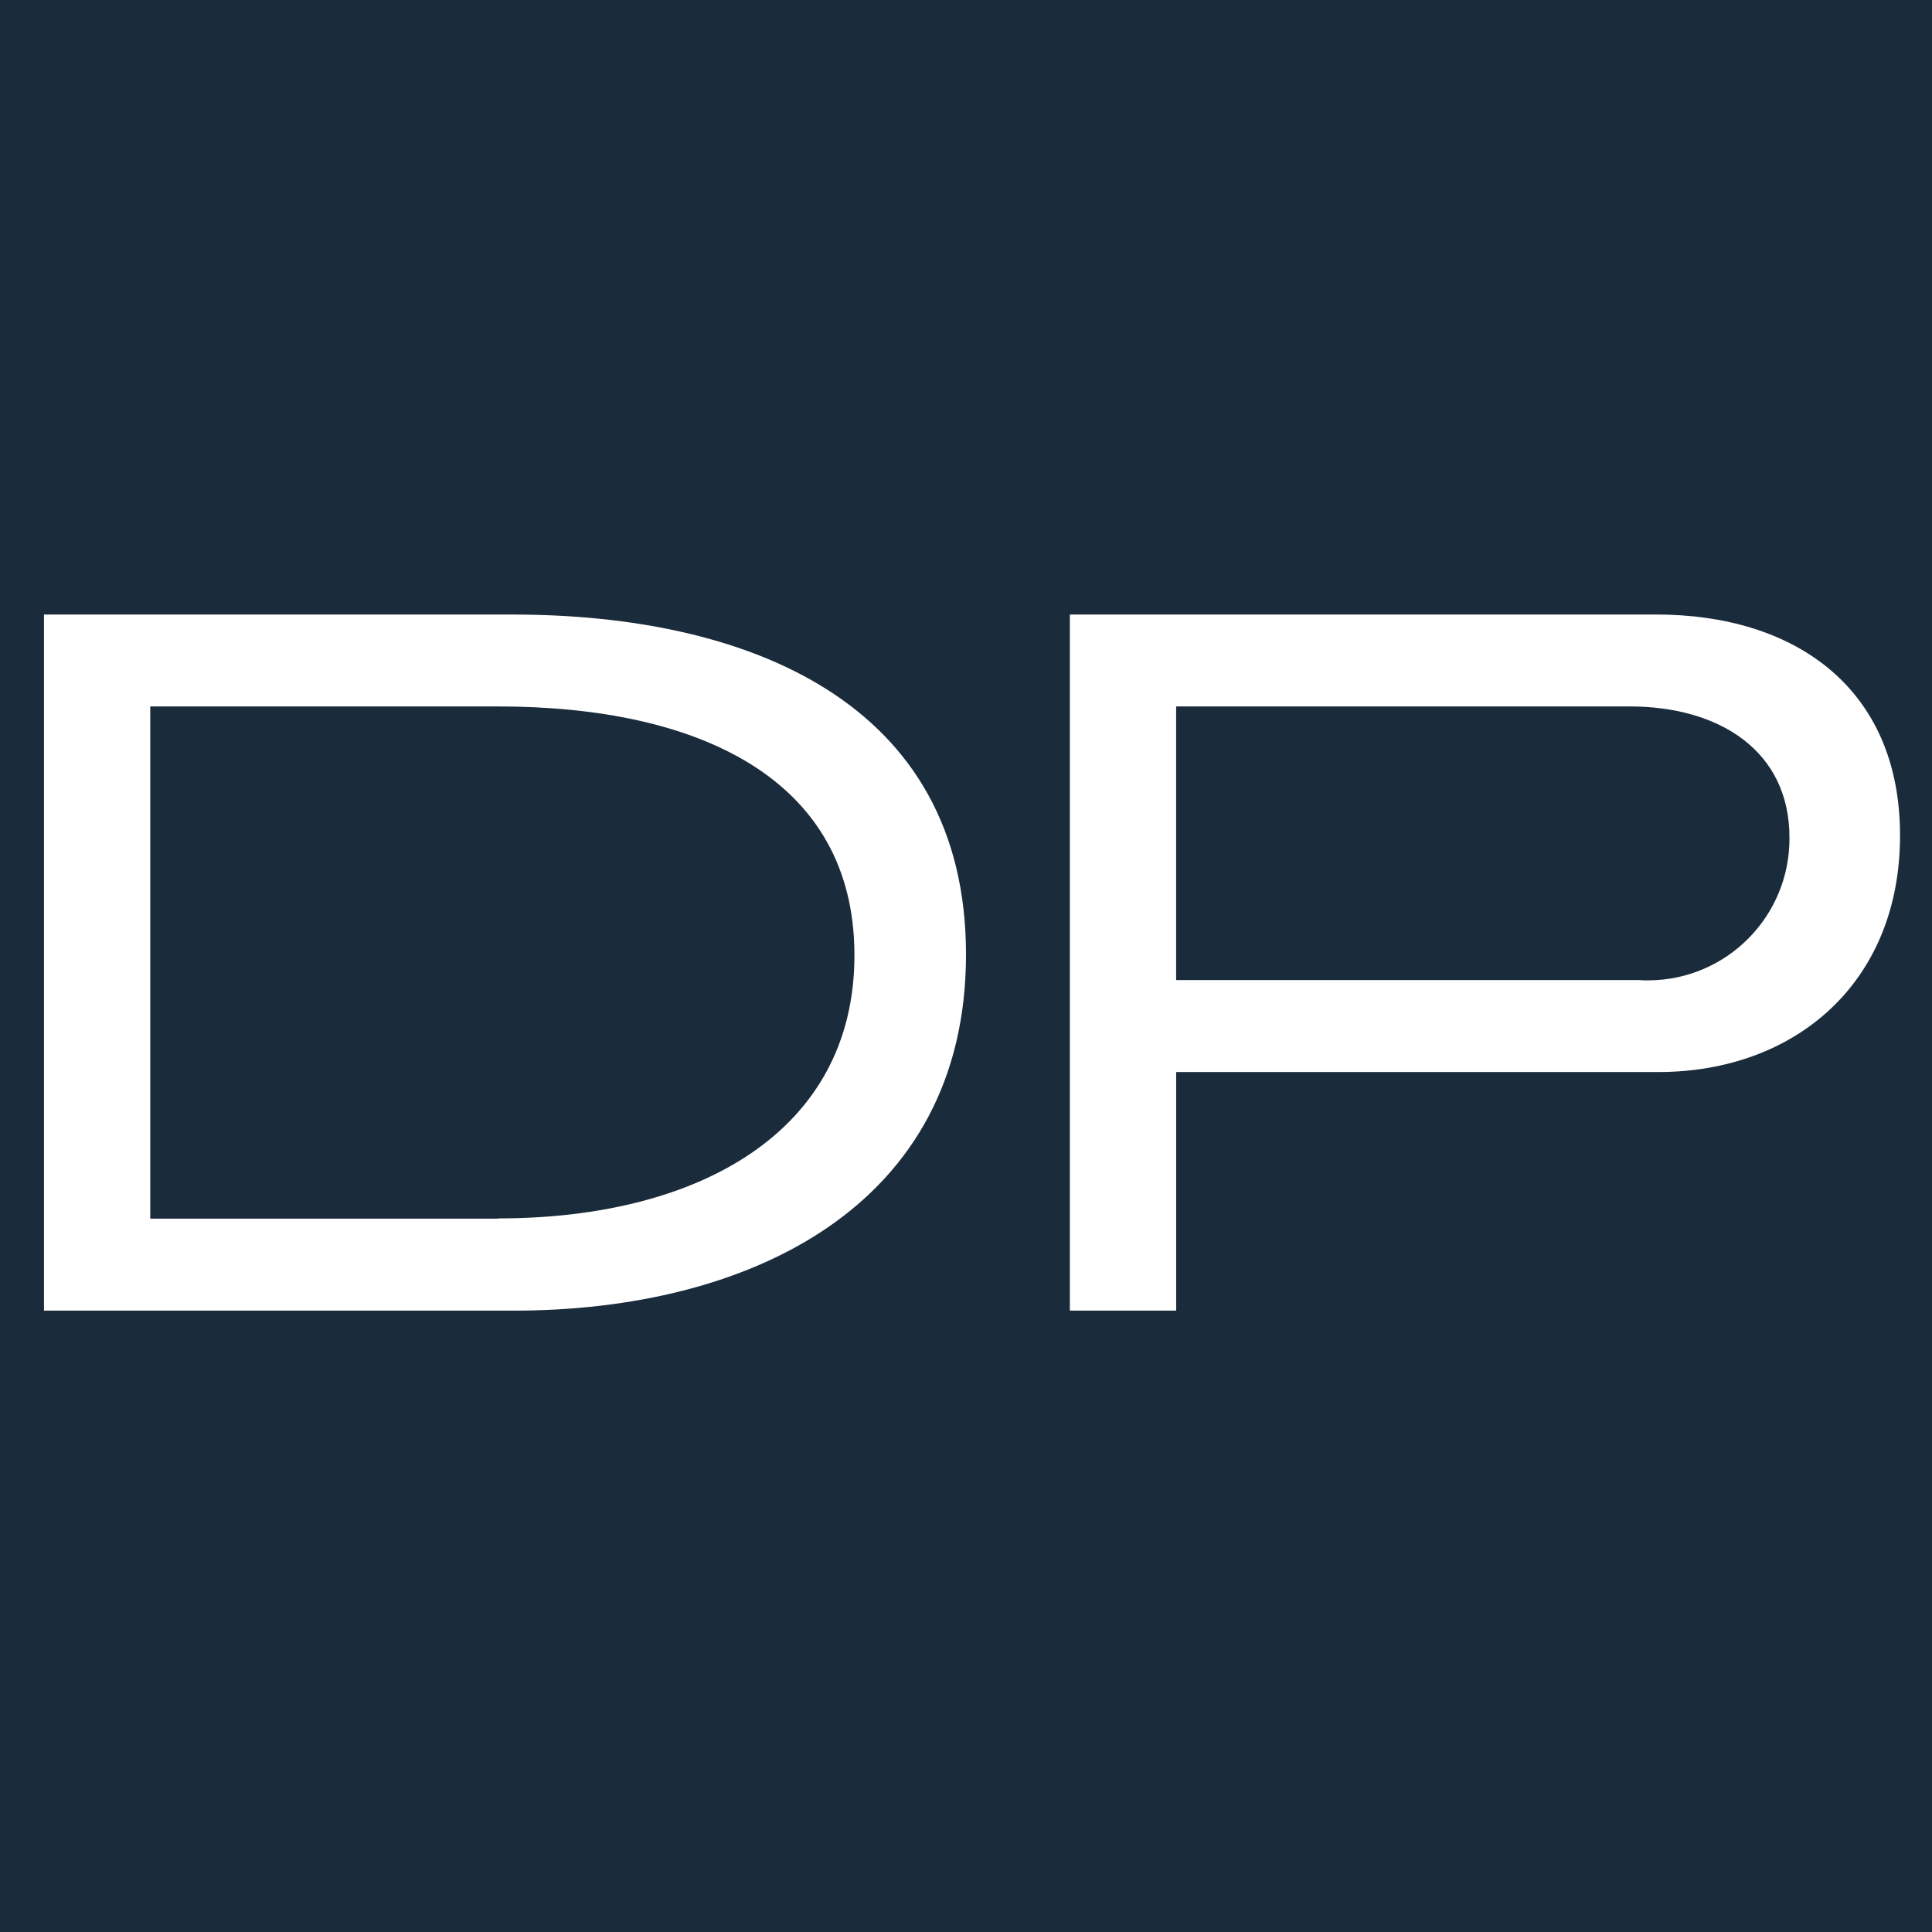 <?xml version="1.0" encoding="utf-8"?>
<!-- Generator: Adobe Illustrator 16.0.0, SVG Export Plug-In . SVG Version: 6.00 Build 0)  -->
<!DOCTYPE svg PUBLIC "-//W3C//DTD SVG 1.1//EN" "http://www.w3.org/Graphics/SVG/1.1/DTD/svg11.dtd">
<svg version="1.1" id="Layer_1" xmlns="http://www.w3.org/2000/svg" xmlns:xlink="http://www.w3.org/1999/xlink" x="0px" y="0px"
	 width="70px" height="70px" viewBox="0 0 70 70" enable-background="new 0 0 70 70" xml:space="preserve">
<rect fill="#1A2B3B" width="70" height="70"/>
<path fill="#FFFFFF" d="M18.576,22.266H1.593v25.221h17.021c8.492,0,16.386-3.74,16.386-12.905
	C35,25.416,27.067,22.266,18.576,22.266z M18.054,44.154H5.444V25.596h12.61c7.258,0,12.904,2.619,12.904,9.014
	c0,6.394-5.646,9.535-12.904,9.535V44.154z"/>
<path fill="#FFFFFF" d="M60.017,22.266H38.763v25.221h3.852v-8.645h17.469c4.934,0,8.758-3.216,8.758-8.569
	c0-5.351-3.815-8.008-8.834-8.008H60.017z M59.75,35.521c-0.124,0-0.246,0-0.37-0.012l0,0H42.614v-9.914h16.424
	c3.254,0,5.798,1.604,5.798,4.753c0.019,2.837-2.259,5.152-5.096,5.172H59.75z"/>
</svg>
